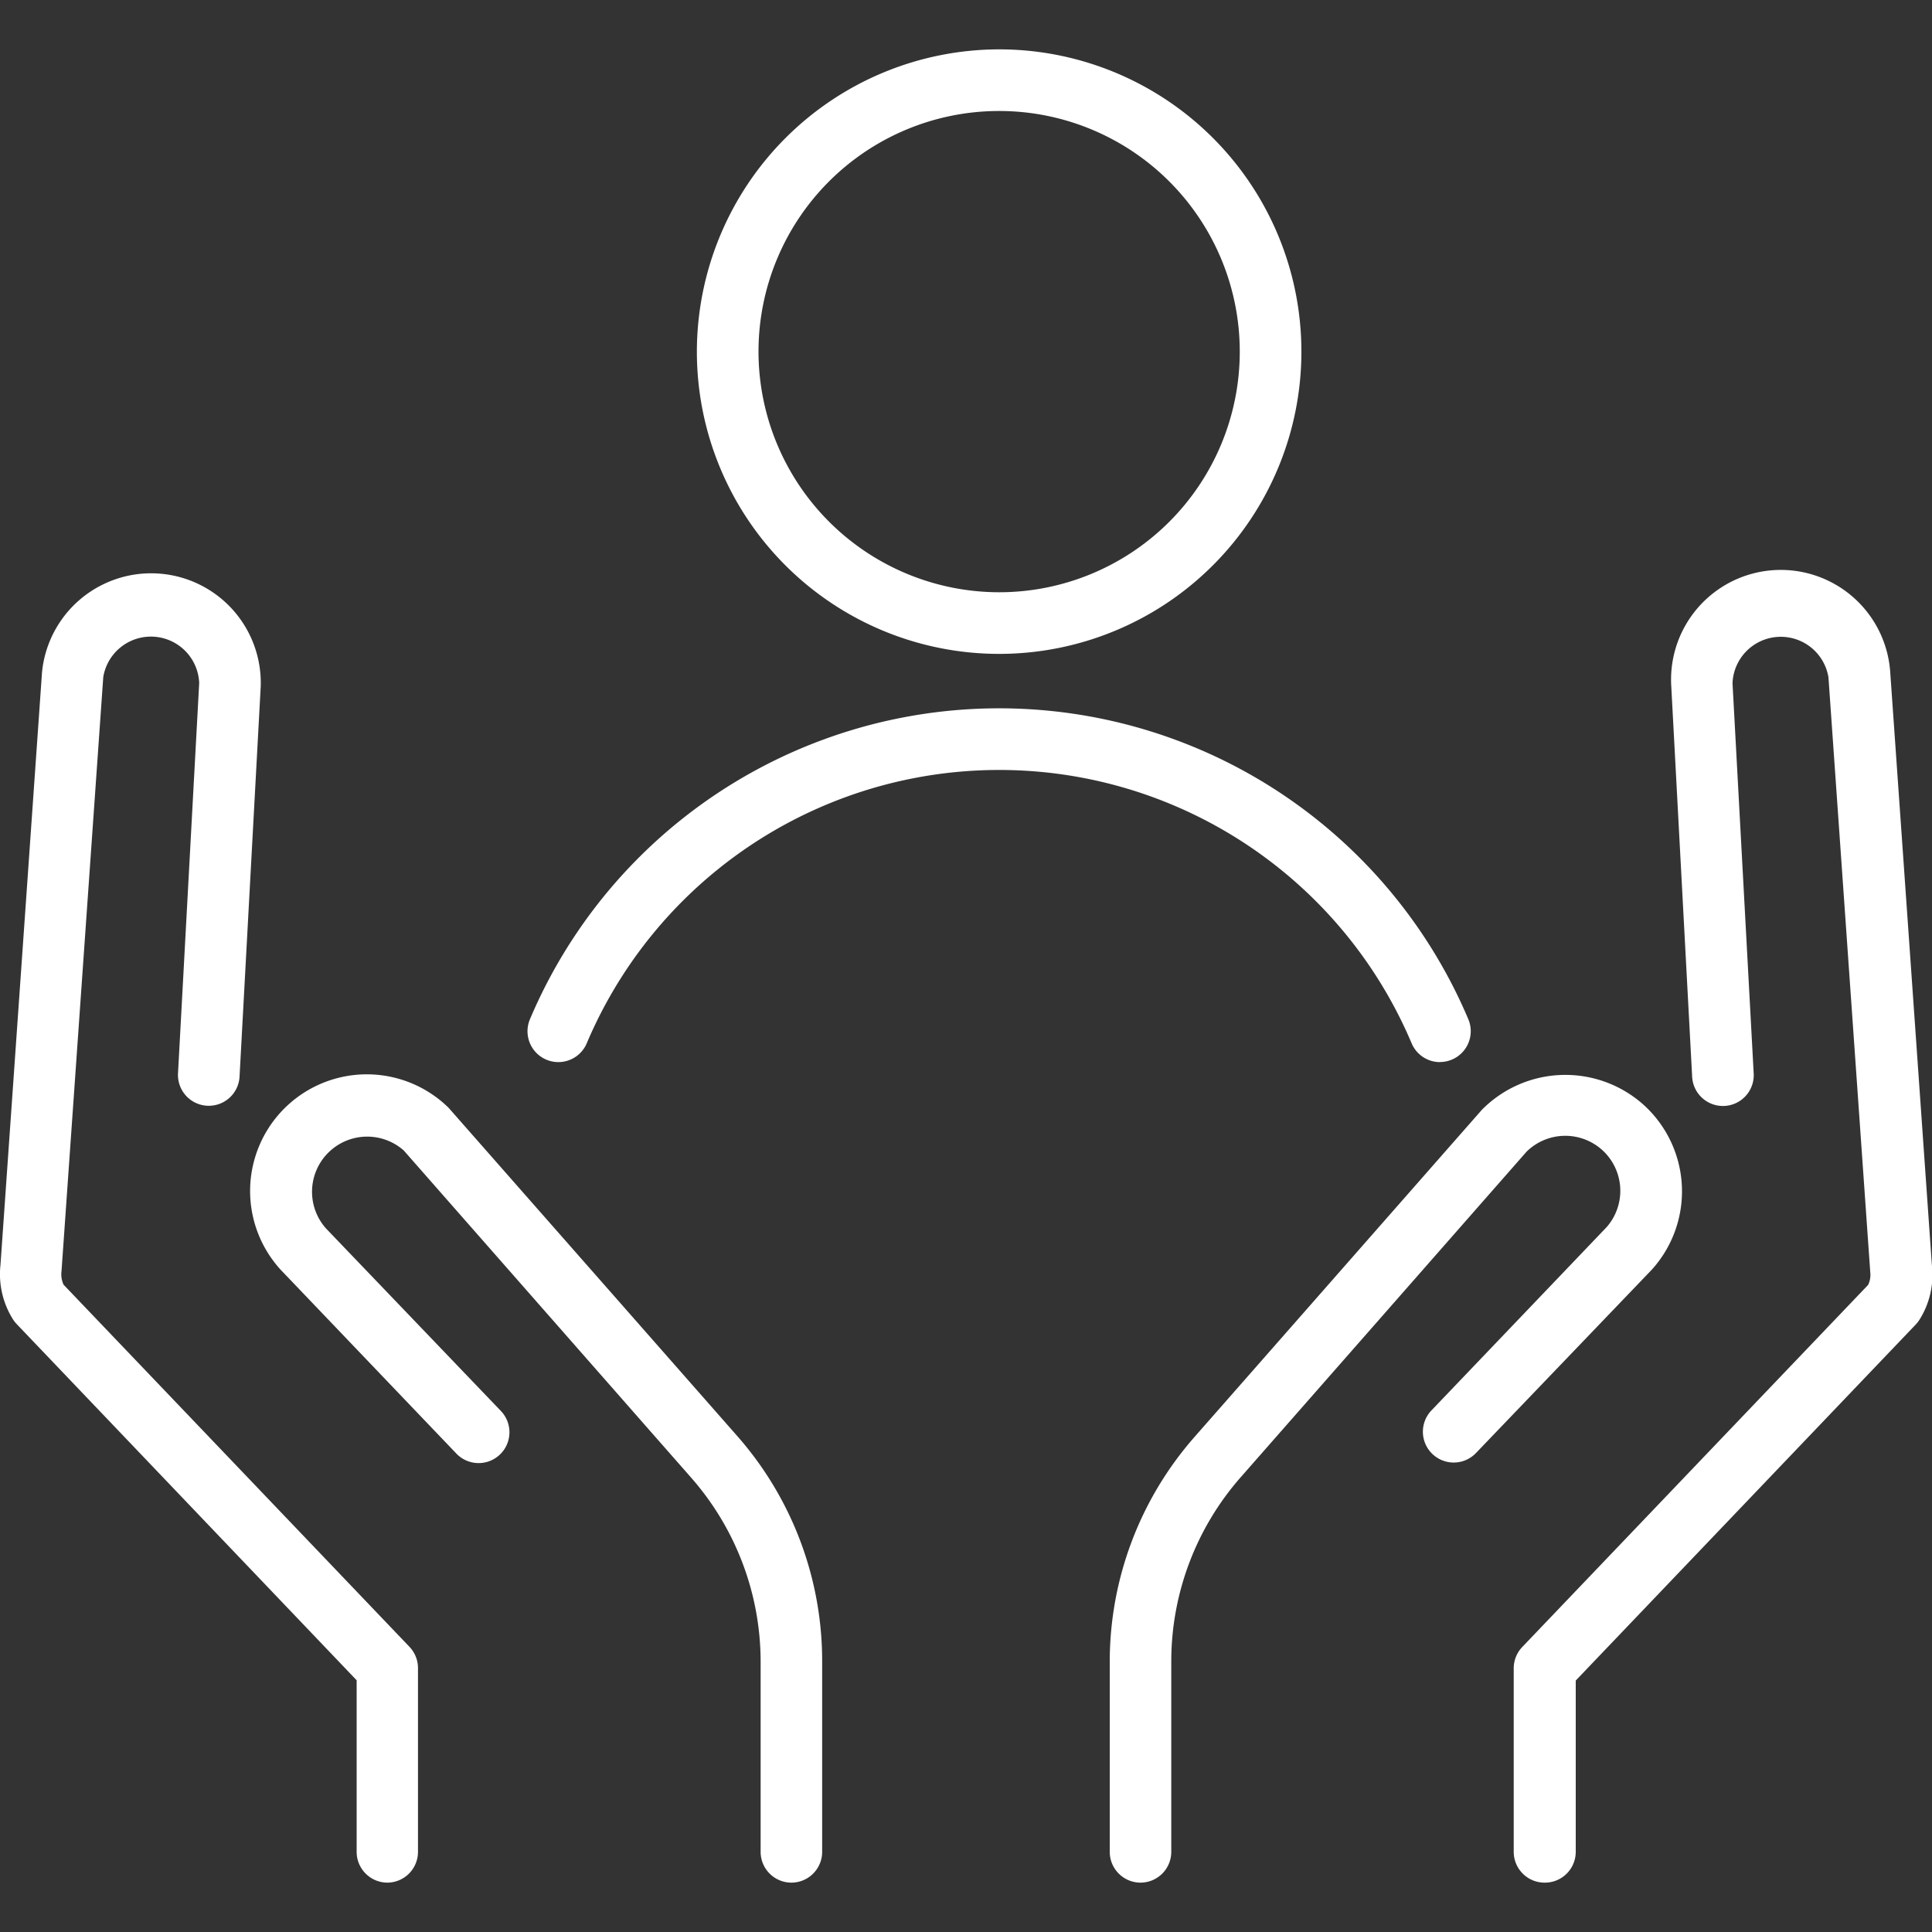 <?xml version="1.0" encoding="UTF-8"?> <svg xmlns="http://www.w3.org/2000/svg" xmlns:xlink="http://www.w3.org/1999/xlink" width="20" height="20" viewBox="0 0 20 20"><rect x="0" y="0" width="20" height="20" fill="#333333" stroke="none"/><defs><clipPath id="clip-path"><rect id="Retângulo_6210" data-name="Retângulo 6210" width="20" height="18.978" fill="#fff" stroke="#000" stroke-width="1"></rect></clipPath><clipPath id="clip-icon-softwares-4"><rect width="20" height="20"></rect></clipPath></defs><g id="icon-softwares-4" clip-path="url(#clip-icon-softwares-4)"><g id="Grupo_12169" data-name="Grupo 12169" transform="translate(0 0.511)"><g id="Grupo_12168" data-name="Grupo 12168" clip-path="url(#clip-path)"><path id="Caminho_108299" data-name="Caminho 108299" d="M295.088,115.083a.319.319,0,0,1-.319-.319v-1.9a.319.319,0,0,1,.088-.22l3.581-3.749a.237.237,0,0,0,.022-.129l-.433-6.161a.5.5,0,0,0-.993.062l.219,4.036a.319.319,0,1,1-.637.035L296.4,102.7a1.135,1.135,0,0,1,2.267-.141l.432,6.147a.867.867,0,0,1-.128.547.318.318,0,0,1-.04.052l-3.52,3.686v1.776A.319.319,0,0,1,295.088,115.083Z" transform="translate(-279.099 -96.105)" fill="#fff"></path><path id="Caminho_108300" data-name="Caminho 108300" d="M216.432,208.063a.319.319,0,0,1-.319-.319v-1.966a3.527,3.527,0,0,1,.877-2.328l2.975-3.387a1.214,1.214,0,0,1,1.67-.056,1.208,1.208,0,0,1,.089,1.711l-1.822,1.9a.319.319,0,0,1-.461-.441l1.816-1.9a.57.57,0,0,0-.048-.8.571.571,0,0,0-.781.019l-2.959,3.37a2.889,2.889,0,0,0-.719,1.907v1.966A.319.319,0,0,1,216.432,208.063Z" transform="translate(-204.625 -189.085)" fill="#fff"></path><path id="Caminho_108301" data-name="Caminho 108301" d="M4.012,115.083a.319.319,0,0,1-.319-.319v-1.776L.173,109.3a.319.319,0,0,1-.04-.052.878.878,0,0,1-.127-.561l.43-6.134A1.135,1.135,0,0,1,2.7,102.7l-.219,4.036a.319.319,0,1,1-.637-.035l.219-4.036a.5.5,0,0,0-.993-.062l-.432,6.147a.26.26,0,0,0,.021.143l3.581,3.749a.319.319,0,0,1,.088.22v1.9A.319.319,0,0,1,4.012,115.083Z" transform="translate(-0.001 -96.105)" fill="#fff"></path><path id="Caminho_108302" data-name="Caminho 108302" d="M54.279,208.03a.319.319,0,0,1-.319-.319v-1.966a2.889,2.889,0,0,0-.719-1.907l-2.975-3.387a.571.571,0,0,0-.807.805l1.81,1.889a.319.319,0,1,1-.461.441l-1.816-1.9a1.208,1.208,0,0,1,1.738-1.677l2.99,3.4a3.527,3.527,0,0,1,.877,2.328v1.966A.319.319,0,0,1,54.279,208.03Z" transform="translate(-46.086 -189.052)" fill="#fff"></path><path id="Caminho_108303" data-name="Caminho 108303" d="M138.841,0a3.129,3.129,0,1,1-3.129,3.129A3.133,3.133,0,0,1,138.841,0Zm0,5.62a2.491,2.491,0,1,0-2.491-2.491A2.494,2.494,0,0,0,138.841,5.62Z" transform="translate(-128.498)" fill="#fff"></path><path id="Caminho_108304" data-name="Caminho 108304" d="M112.178,131.976a.319.319,0,0,1-.294-.195,4.636,4.636,0,0,0-8.539,0,.319.319,0,1,1-.588-.249,5.274,5.274,0,0,1,9.714,0,.319.319,0,0,1-.294.443Z" transform="translate(-97.271 -121.492)" fill="#fff"></path></g></g></g></svg> 